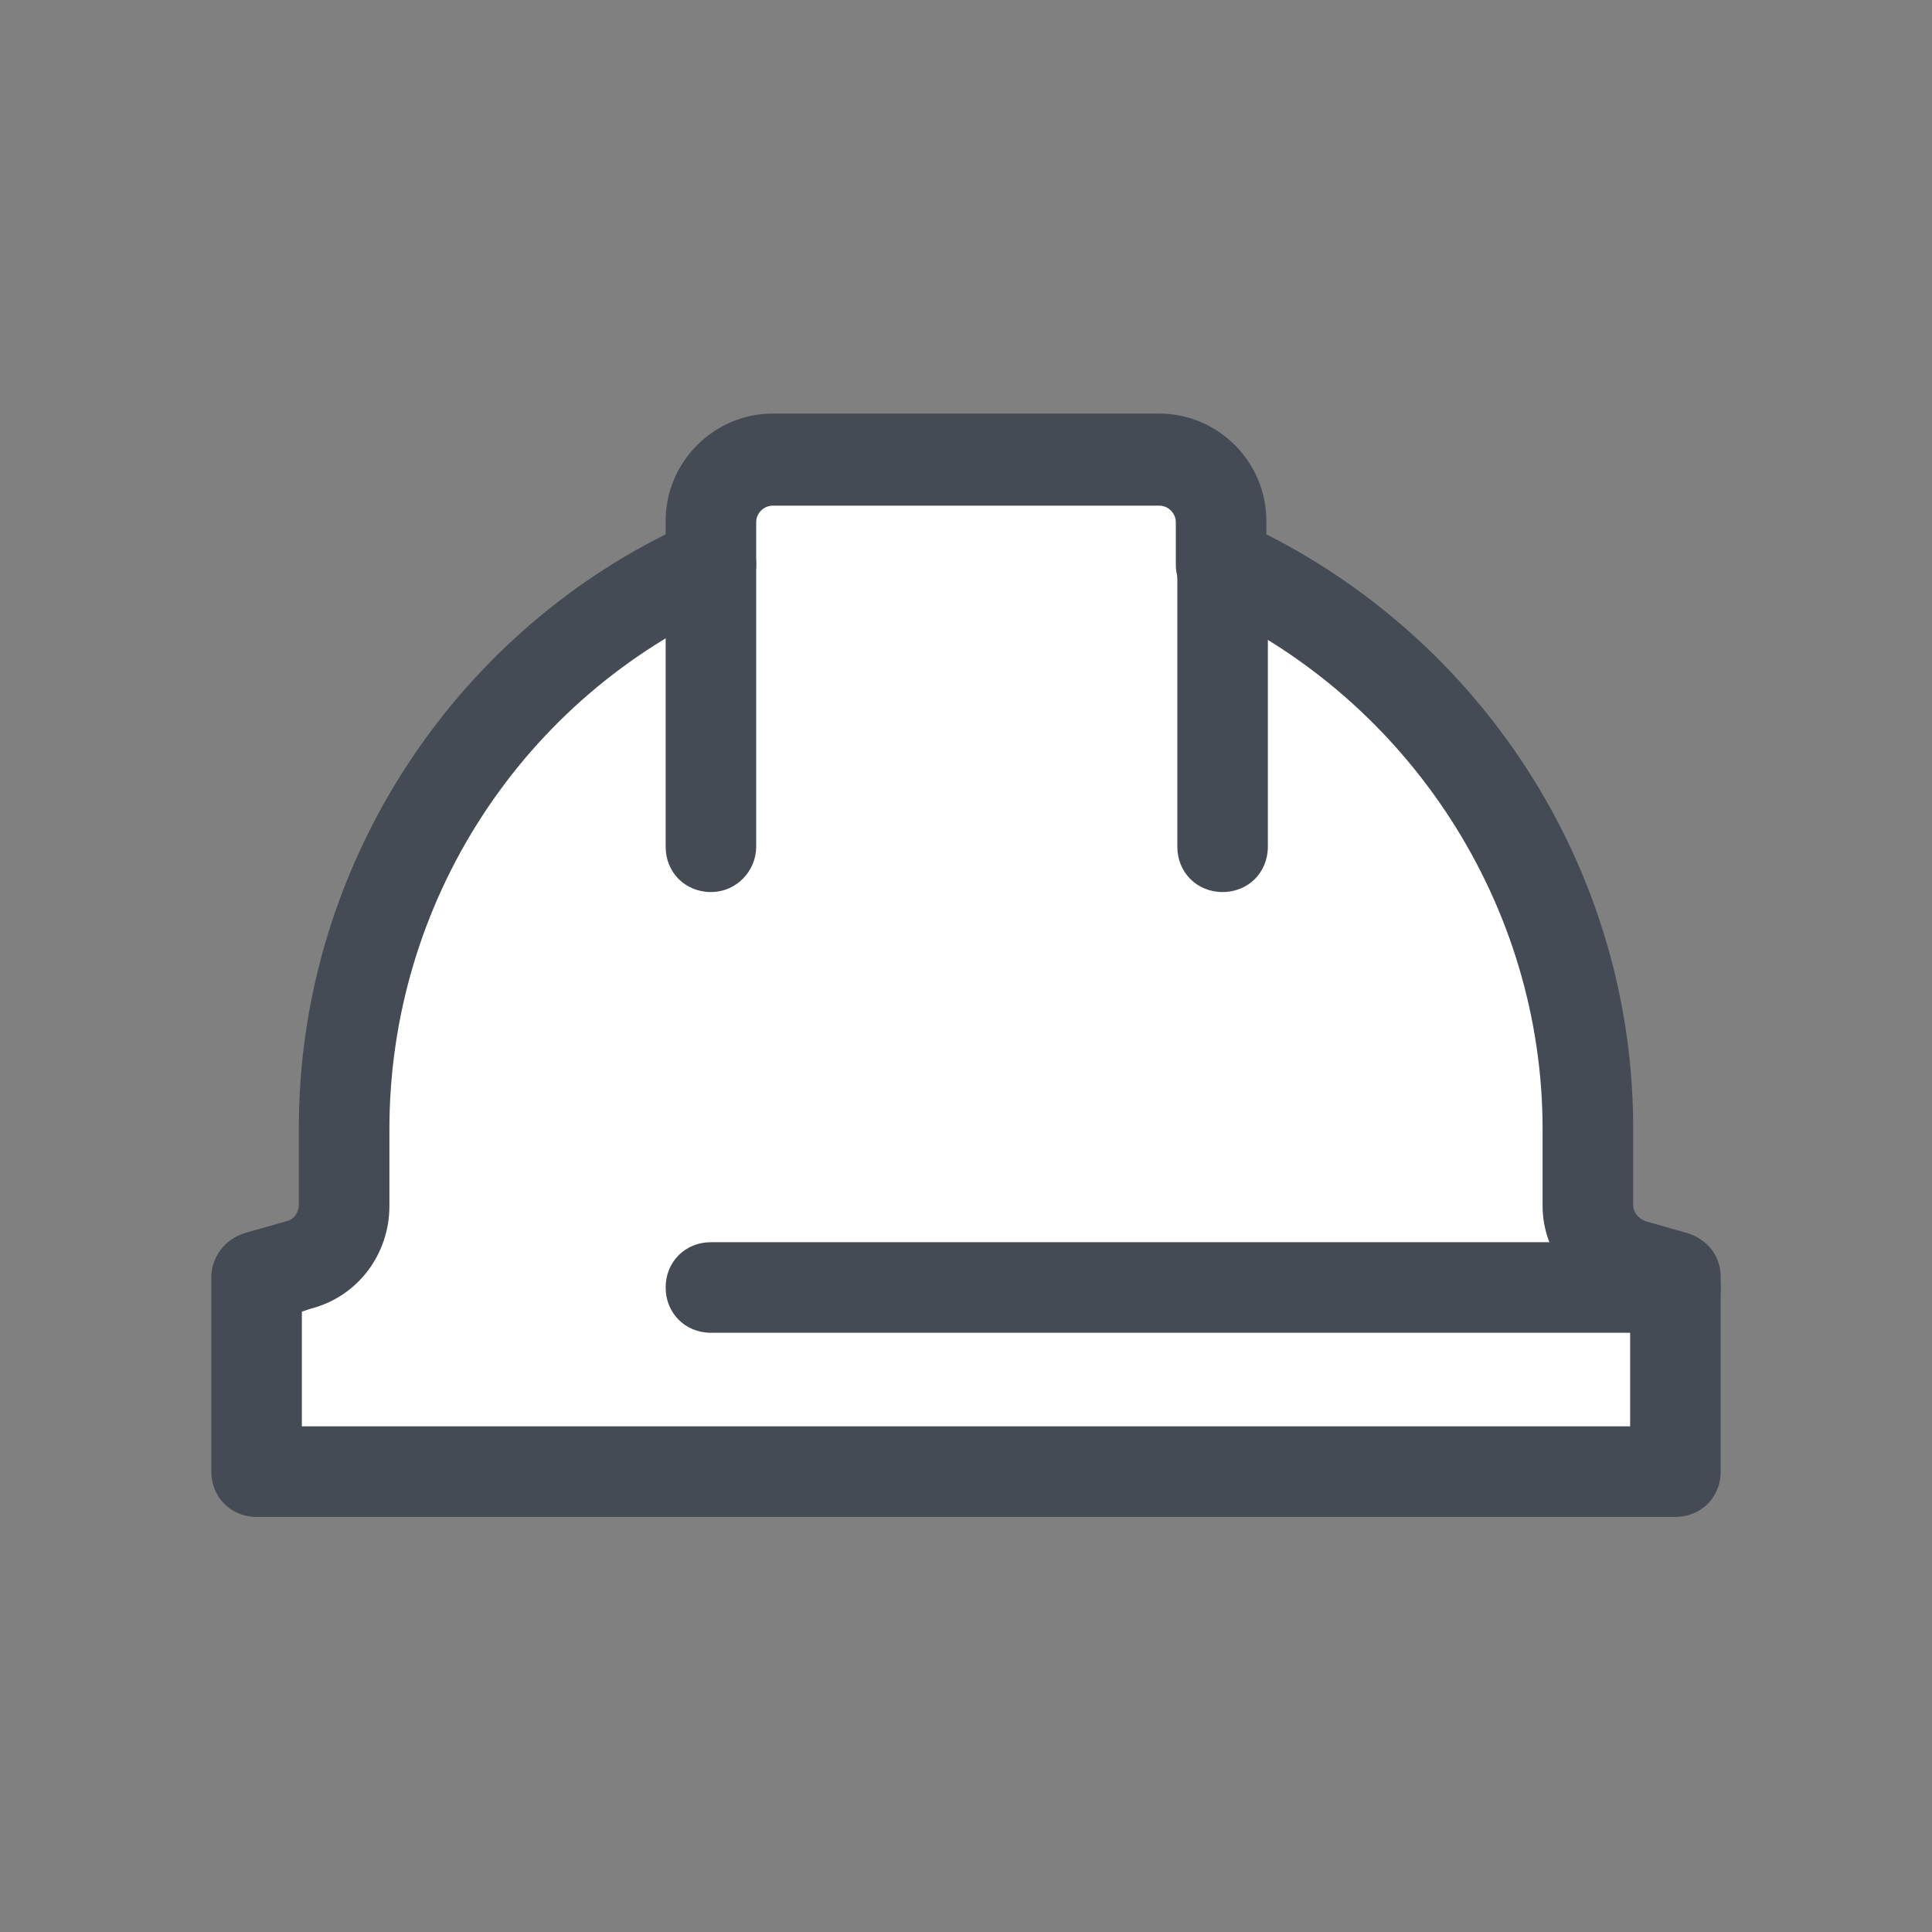 <?xml version="1.0" encoding="UTF-8"?> <svg xmlns="http://www.w3.org/2000/svg" width="50" height="50" viewBox="0 0 50 50" fill="none"><rect x="0" y="0" width="50" height="50" fill="#808080" stroke="none"/><path d="M7.734 32.734C8.438 32.539 8.906 31.914 8.906 31.211V29.219C8.906 22.695 12.812 17.109 18.398 14.609V13.516C18.398 12.617 19.102 11.914 20 11.914H23.164H24.922H26.758H30C30.898 11.914 31.602 12.617 31.602 13.516V14.609H31.641C37.227 17.109 41.094 22.734 41.094 29.219V31.211C41.094 31.914 41.562 32.539 42.266 32.734L43.359 33.047V38.086H6.641V33.047L7.734 32.734Z" fill="white"></path><path d="M43.359 39.258H6.641C5.977 39.258 5.469 38.75 5.469 38.086V33.047C5.469 32.539 5.82 32.07 6.328 31.914L7.422 31.602C7.617 31.562 7.734 31.367 7.734 31.172V29.18C7.734 22.695 11.445 16.719 17.227 13.828V13.477C17.227 11.953 18.477 10.703 20 10.703H30C31.523 10.703 32.773 11.953 32.773 13.477V13.828C38.555 16.758 42.266 22.695 42.266 29.18V31.172C42.266 31.367 42.383 31.523 42.578 31.602L43.672 31.914C44.18 32.07 44.531 32.5 44.531 33.047V38.086C44.531 38.75 44.023 39.258 43.359 39.258ZM7.812 36.914H42.188V33.945L41.953 33.867C40.781 33.516 39.922 32.422 39.922 31.211V29.219C39.922 23.438 36.484 18.125 31.211 15.703C30.742 15.547 30.43 15.117 30.43 14.609V13.516C30.43 13.281 30.234 13.086 30 13.086H20C19.766 13.086 19.57 13.281 19.57 13.516V14.609C19.57 15.078 19.297 15.508 18.867 15.664C13.516 18.047 10.078 23.359 10.078 29.219V31.211C10.078 32.461 9.258 33.555 8.047 33.867L7.812 33.945V36.914Z" fill="#454B54"></path><path d="M43.359 34.492H18.398C17.734 34.492 17.227 33.984 17.227 33.32C17.227 32.656 17.734 32.148 18.398 32.148H43.359C44.023 32.148 44.531 32.656 44.531 33.32C44.531 33.984 44.023 34.492 43.359 34.492ZM18.398 23.086C17.734 23.086 17.227 22.578 17.227 21.914V14.609C17.227 13.945 17.734 13.438 18.398 13.438C19.062 13.438 19.57 13.945 19.57 14.609V21.914C19.57 22.539 19.062 23.086 18.398 23.086ZM31.641 23.086C30.977 23.086 30.469 22.578 30.469 21.914V14.609C30.469 13.945 30.977 13.438 31.641 13.438C32.305 13.438 32.812 13.945 32.812 14.609V21.914C32.812 22.578 32.305 23.086 31.641 23.086Z" fill="#454B54"></path></svg> 